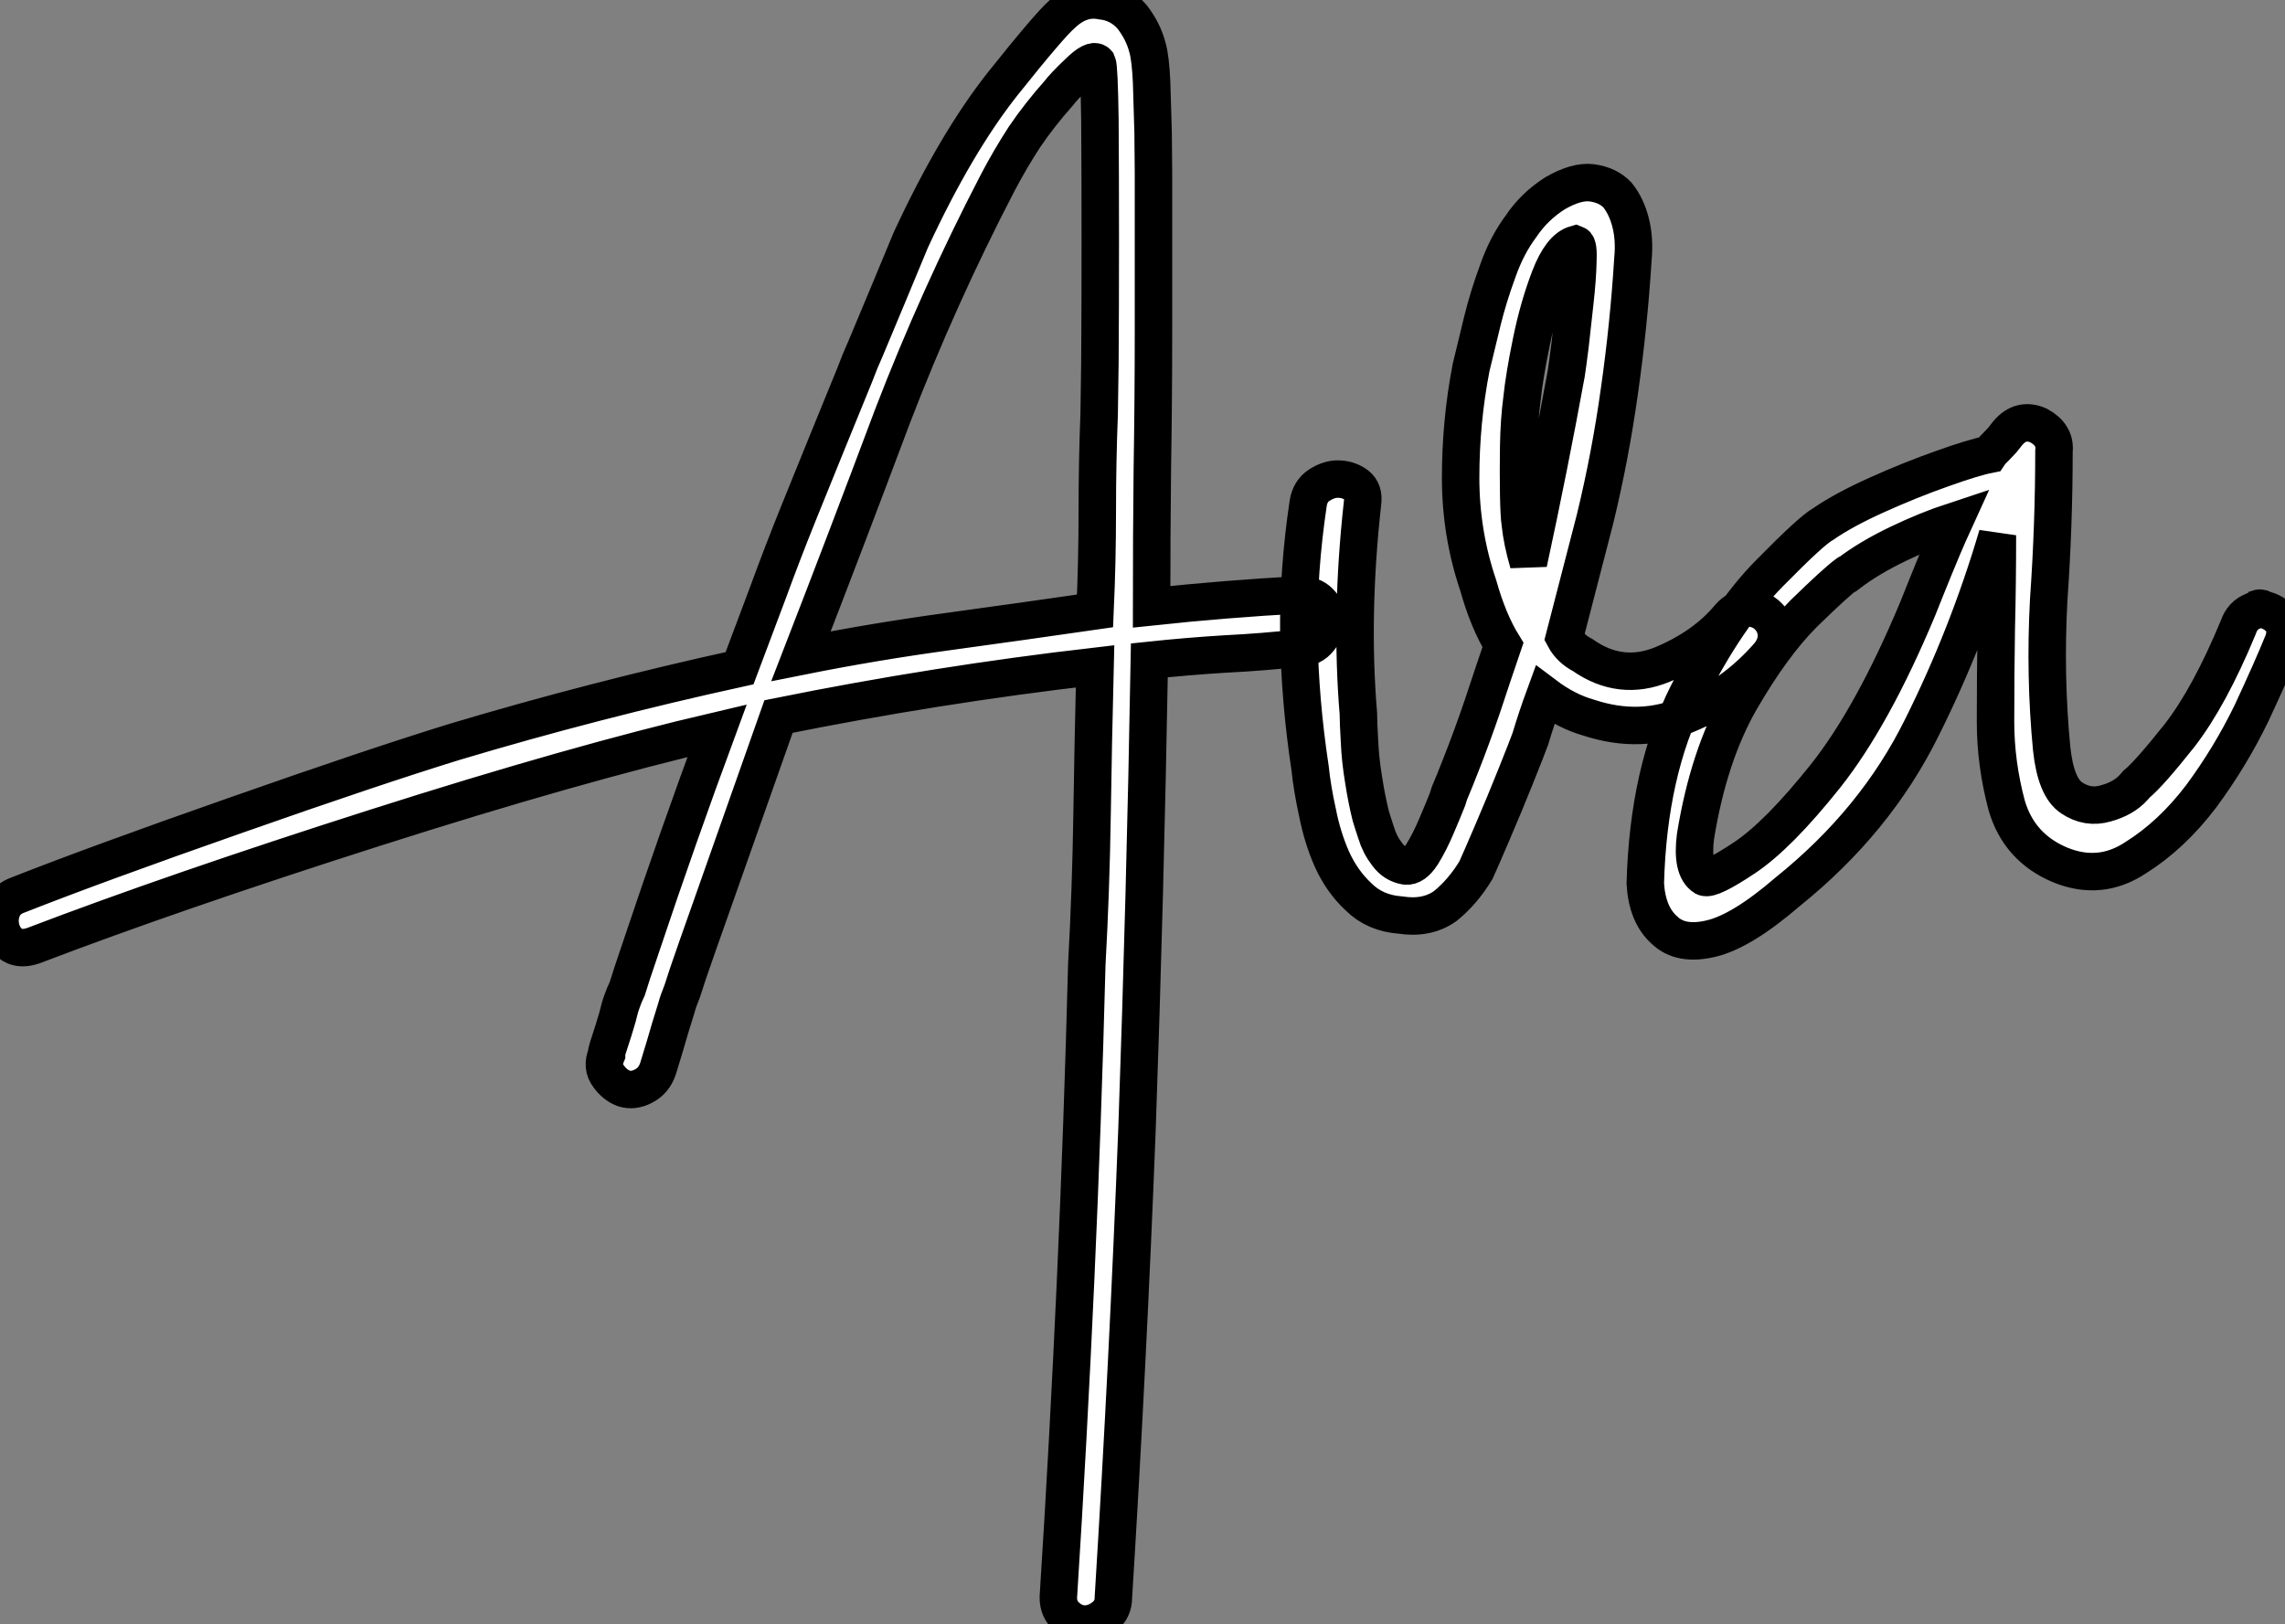 <?xml version="1.0" standalone="no"?>
<svg xmlns="http://www.w3.org/2000/svg" viewBox="-4.873 19.472 61.002 43.361"><rect x="-4.873" y="19.472" width="61.002" height="43.361" fill="#808080" stroke="none"/><path d="M30.87-11.07L30.87-11.07L30.87-11.07L30.87-11.07Q31.20-11.07 31.39-10.88L31.39-10.88Q31.58-10.69 31.58-10.42L31.58-10.42Q31.58-10.14 31.39-9.90L31.39-9.90Q31.20-9.65 30.87-9.65L30.87-9.65Q29.89-9.54 28.88-9.49L28.88-9.49Q27.89-9.43 26.85-9.32L26.85-9.32Q26.74-3.04 26.52 3.20L26.52 3.20Q26.28 9.41 25.89 15.70L25.89 15.70Q25.89 16.02 25.65 16.21L25.65 16.21Q25.40 16.41 25.13 16.41L25.13 16.41Q24.86 16.41 24.64 16.21L24.64 16.21Q24.42 16.02 24.42 15.70L24.42 15.70Q24.69 11.46 24.88 7.25L24.88 7.25Q25.07 3.06 25.18-1.20L25.18-1.20Q25.29-3.20 25.32-5.17L25.32-5.17Q25.35-7.16 25.40-9.16L25.40-9.16Q21.16-8.67 16.95-7.82L16.95-7.82Q15.86-4.73 14.79-1.70L14.79-1.70Q14.49-0.85 14.38-0.49L14.38-0.49Q14.27-0.22 14.22-0.03Q14.16 0.16 14.05 0.52Q13.95 0.88 13.73 1.59L13.73 1.59Q13.62 1.91 13.34 2.05L13.34 2.05Q13.07 2.19 12.82 2.11L12.82 2.11Q12.58 2.02 12.41 1.78L12.41 1.78Q12.22 1.53 12.36 1.20L12.36 1.20Q12.36 1.12 12.39 1.04L12.39 1.04Q12.58 0.46 12.65 0.21Q12.71-0.05 12.77-0.21Q12.82-0.36 12.91-0.55L12.91-0.55Q12.99-0.82 13.29-1.70L13.29-1.70Q14.25-4.57 15.31-7.44L15.31-7.44Q11.54-6.56 6.18-4.85Q0.82-3.14-2.95-1.70L-2.95-1.70Q-3.28-1.59-3.50-1.72L-3.50-1.72Q-3.72-1.86-3.80-2.13L-3.80-2.13Q-3.88-2.41-3.77-2.68L-3.77-2.68Q-3.66-2.95-3.34-3.06L-3.34-3.06Q-1.26-3.88 2.45-5.18Q6.15-6.48 8.29-7.14L8.29-7.14Q12.03-8.26 15.91-9.11L15.91-9.11Q16.30-10.14 16.68-11.16L16.68-11.16Q17.06-12.20 17.50-13.29L17.50-13.29Q18.24-15.12 18.98-16.93L18.98-16.93Q19.11-17.28 19.28-17.66L19.28-17.66Q19.88-19.09 20.48-20.54L20.48-20.54Q21.68-23.13 22.94-24.72Q24.20-26.30 24.53-26.58L24.53-26.58Q25.02-27.04 25.57-26.93L25.57-26.93Q26.06-26.88 26.39-26.50L26.39-26.50Q26.69-26.11 26.80-25.68L26.80-25.68Q26.88-25.40 26.91-24.76Q26.93-24.12 26.95-23.42Q26.96-22.72 26.96-22.34L26.96-22.34Q26.96-22.26 26.96-22.18L26.96-22.18L26.96-18.10Q26.96-16.27 26.93-14.46L26.93-14.46Q26.91-12.63 26.91-10.75L26.91-10.75Q28.88-10.96 30.87-11.07ZM17.55-9.43L17.55-9.43L17.55-9.43L17.55-9.43Q19.50-9.82 21.49-10.09L21.49-10.09Q23.46-10.36 25.40-10.64L25.40-10.64Q25.46-11.98 25.46-13.29L25.46-13.29Q25.46-14.63 25.51-15.89L25.51-15.89Q25.51-15.89 25.53-17.29Q25.54-18.70 25.54-20.52Q25.54-22.34 25.53-23.75Q25.51-25.16 25.46-25.27L25.46-25.27Q25.35-25.40 24.96-25.02L24.96-25.02Q24.58-24.66 24.42-24.45L24.42-24.45Q23.93-23.90 23.52-23.30L23.52-23.30Q23.13-22.70 22.80-22.07L22.80-22.07Q21.22-19.03 19.99-15.83L19.99-15.83Q19.96-15.75 19.93-15.67L19.93-15.67Q18.76-12.55 17.55-9.43ZM42.33-10.47L42.33-10.47L42.33-10.47L42.33-10.47Q42.57-10.75 42.88-10.72L42.88-10.72Q43.18-10.69 43.37-10.50L43.37-10.50Q43.56-10.31 43.59-10.04L43.59-10.04Q43.61-9.73 43.39-9.46L43.39-9.46Q42.46-8.39 41.21-7.88L41.21-7.88Q39.98-7.33 38.58-7.79L38.58-7.79Q37.98-7.96 37.41-8.39L37.41-8.39Q37.19-7.79 37.02-7.22L37.02-7.22Q36.94-7 36.64-6.25Q36.34-5.50 36.01-4.73Q35.68-3.96 35.57-3.72L35.57-3.72Q35.22-3.14 34.75-2.76L34.75-2.76Q34.26-2.41 33.55-2.52L33.55-2.52Q32.87-2.57 32.43-3.01L32.43-3.01Q31.99-3.42 31.72-4.02L31.72-4.02Q31.47-4.59 31.34-5.25L31.34-5.25Q31.20-5.88 31.14-6.45L31.14-6.45Q30.87-8.23 30.84-9.98L30.84-9.98Q30.82-11.70 31.09-13.51L31.09-13.51Q31.14-13.84 31.39-14L31.39-14Q31.64-14.16 31.88-14.16L31.88-14.16Q32.16-14.16 32.38-14L32.38-14Q32.59-13.84 32.54-13.51L32.54-13.51Q32.21-10.53 32.43-7.90L32.43-7.90Q32.43-7.68 32.46-7.16L32.46-7.16Q32.48-6.67 32.57-6.13L32.57-6.13Q32.65-5.61 32.76-5.17L32.76-5.17Q32.81-5.00 32.91-4.70Q33.00-4.40 33.20-4.14Q33.39-3.88 33.69-3.83L33.69-3.83Q33.91-3.80 34.13-4.14Q34.34-4.48 34.52-4.91Q34.70-5.33 34.81-5.61L34.81-5.61Q34.84-5.71 34.86-5.77L34.86-5.77Q35-6.10 35.16-6.51L35.16-6.51Q35.46-7.27 35.74-8.09L35.74-8.09Q36.01-8.91 36.29-9.73L36.29-9.73Q35.90-10.36 35.63-11.32L35.63-11.32Q35.16-12.71 35.16-14.19L35.16-14.19Q35.16-15.70 35.44-17.14L35.44-17.14Q35.57-17.69 35.74-18.38L35.74-18.38Q35.90-19.03 36.15-19.71L36.15-19.71Q36.39-20.40 36.78-20.92L36.78-20.92Q37.13-21.44 37.68-21.79L37.68-21.79Q38.25-22.12 38.66-22.07L38.66-22.07Q39.10-22.01 39.35-21.74L39.35-21.74Q39.59-21.44 39.70-21L39.70-21Q39.81-20.56 39.76-20.04L39.76-20.04Q39.65-18.27 39.40-16.52L39.40-16.52Q39.16-14.79 38.75-13.10L38.75-13.10L37.93-9.93Q38.09-9.63 38.42-9.46L38.42-9.46Q39.43-8.75 40.55-9.21L40.55-9.21Q41.67-9.68 42.33-10.47ZM36.80-16.32L36.80-16.32L36.80-16.32Q36.72-15.72 36.71-15.03Q36.70-14.33 36.71-13.75Q36.72-13.18 36.75-12.99L36.75-12.99Q36.80-12.50 36.97-11.92L36.97-11.92Q37.52-14.46 37.98-16.98L37.98-16.98Q38.01-17.17 38.08-17.72Q38.14-18.27 38.21-18.89Q38.28-19.52 38.29-19.96Q38.31-20.40 38.23-20.43L38.23-20.43Q37.84-20.32 37.54-19.54Q37.24-18.76 37.05-17.83Q36.86-16.90 36.80-16.32ZM57.09-10.36L57.09-10.36L57.09-10.36Q57.23-10.14 57.12-9.82L57.12-9.82Q56.82-9.08 56.27-7.90L56.27-7.90Q55.70-6.73 54.93-5.69L54.93-5.69Q54.14-4.65 53.18-4.05L53.18-4.05Q52.23-3.42 51.16-3.86L51.16-3.86Q50.07-4.32 49.74-5.44L49.74-5.44Q49.44-6.56 49.44-7.68L49.44-7.68Q49.44-8.97 49.46-10.17L49.46-10.17Q49.49-11.38 49.49-12.66L49.49-12.66Q48.70-9.98 47.47-7.52L47.47-7.52Q46.24-5.03 43.89-3.14L43.89-3.14Q42.66-2.08 41.84-1.89L41.84-1.89Q41.04-1.70 40.61-2.11L40.61-2.11Q40.14-2.52 40.09-3.36L40.09-3.36Q40.17-6.34 41.22-8.42Q42.27-10.50 43.41-11.65Q44.54-12.80 44.84-12.96L44.84-12.96Q45.39-13.34 46.28-13.74Q47.17-14.14 48.02-14.44Q48.86-14.74 49.27-14.82L49.27-14.82Q49.27-14.82 49.31-14.88Q49.36-14.93 49.44-15.01L49.44-15.01Q49.52-15.09 49.62-15.20Q49.71-15.31 49.77-15.39L49.77-15.39Q50.12-15.80 50.59-15.59L50.59-15.59Q51.05-15.34 51.00-14.90L51.00-14.90Q51.00-12.93 50.86-10.94L50.86-10.94Q50.75-8.91 50.94-6.95L50.94-6.95Q51.05-5.93 51.47-5.65Q51.90-5.36 52.38-5.50Q52.86-5.63 53.13-5.93L53.13-5.93Q53.16-5.96 53.21-6.02L53.21-6.02Q53.54-6.29 54.35-7.31Q55.15-8.34 55.92-10.20L55.92-10.20Q56.03-10.53 56.33-10.64L56.33-10.64Q56.36-10.66 56.38-10.66L56.38-10.66Q56.44-10.69 56.46-10.71Q56.49-10.72 56.53-10.71Q56.57-10.69 56.66-10.66L56.66-10.66Q56.93-10.58 57.09-10.36ZM47.36-10.69L47.36-10.69L47.36-10.69Q47.47-10.96 47.58-11.24L47.58-11.24Q47.80-11.79 48.04-12.36L48.04-12.36Q48.18-12.69 48.34-13.04L48.34-13.04Q47.61-12.80 46.84-12.43Q46.07-12.06 45.53-11.65L45.53-11.65Q45.50-11.65 45.47-11.62L45.47-11.62Q45.17-11.40 44.32-10.57Q43.48-9.73 42.63-8.26Q41.78-6.78 41.43-4.62L41.43-4.62Q41.32-3.75 41.67-3.53L41.67-3.53Q41.84-3.45 42.74-4.05Q43.64-4.65 44.90-6.23Q46.16-7.82 47.36-10.69Z" fill="white" stroke="black" transform="translate(0 0) scale(1 1) translate(-1.039 46.423)"/></svg>